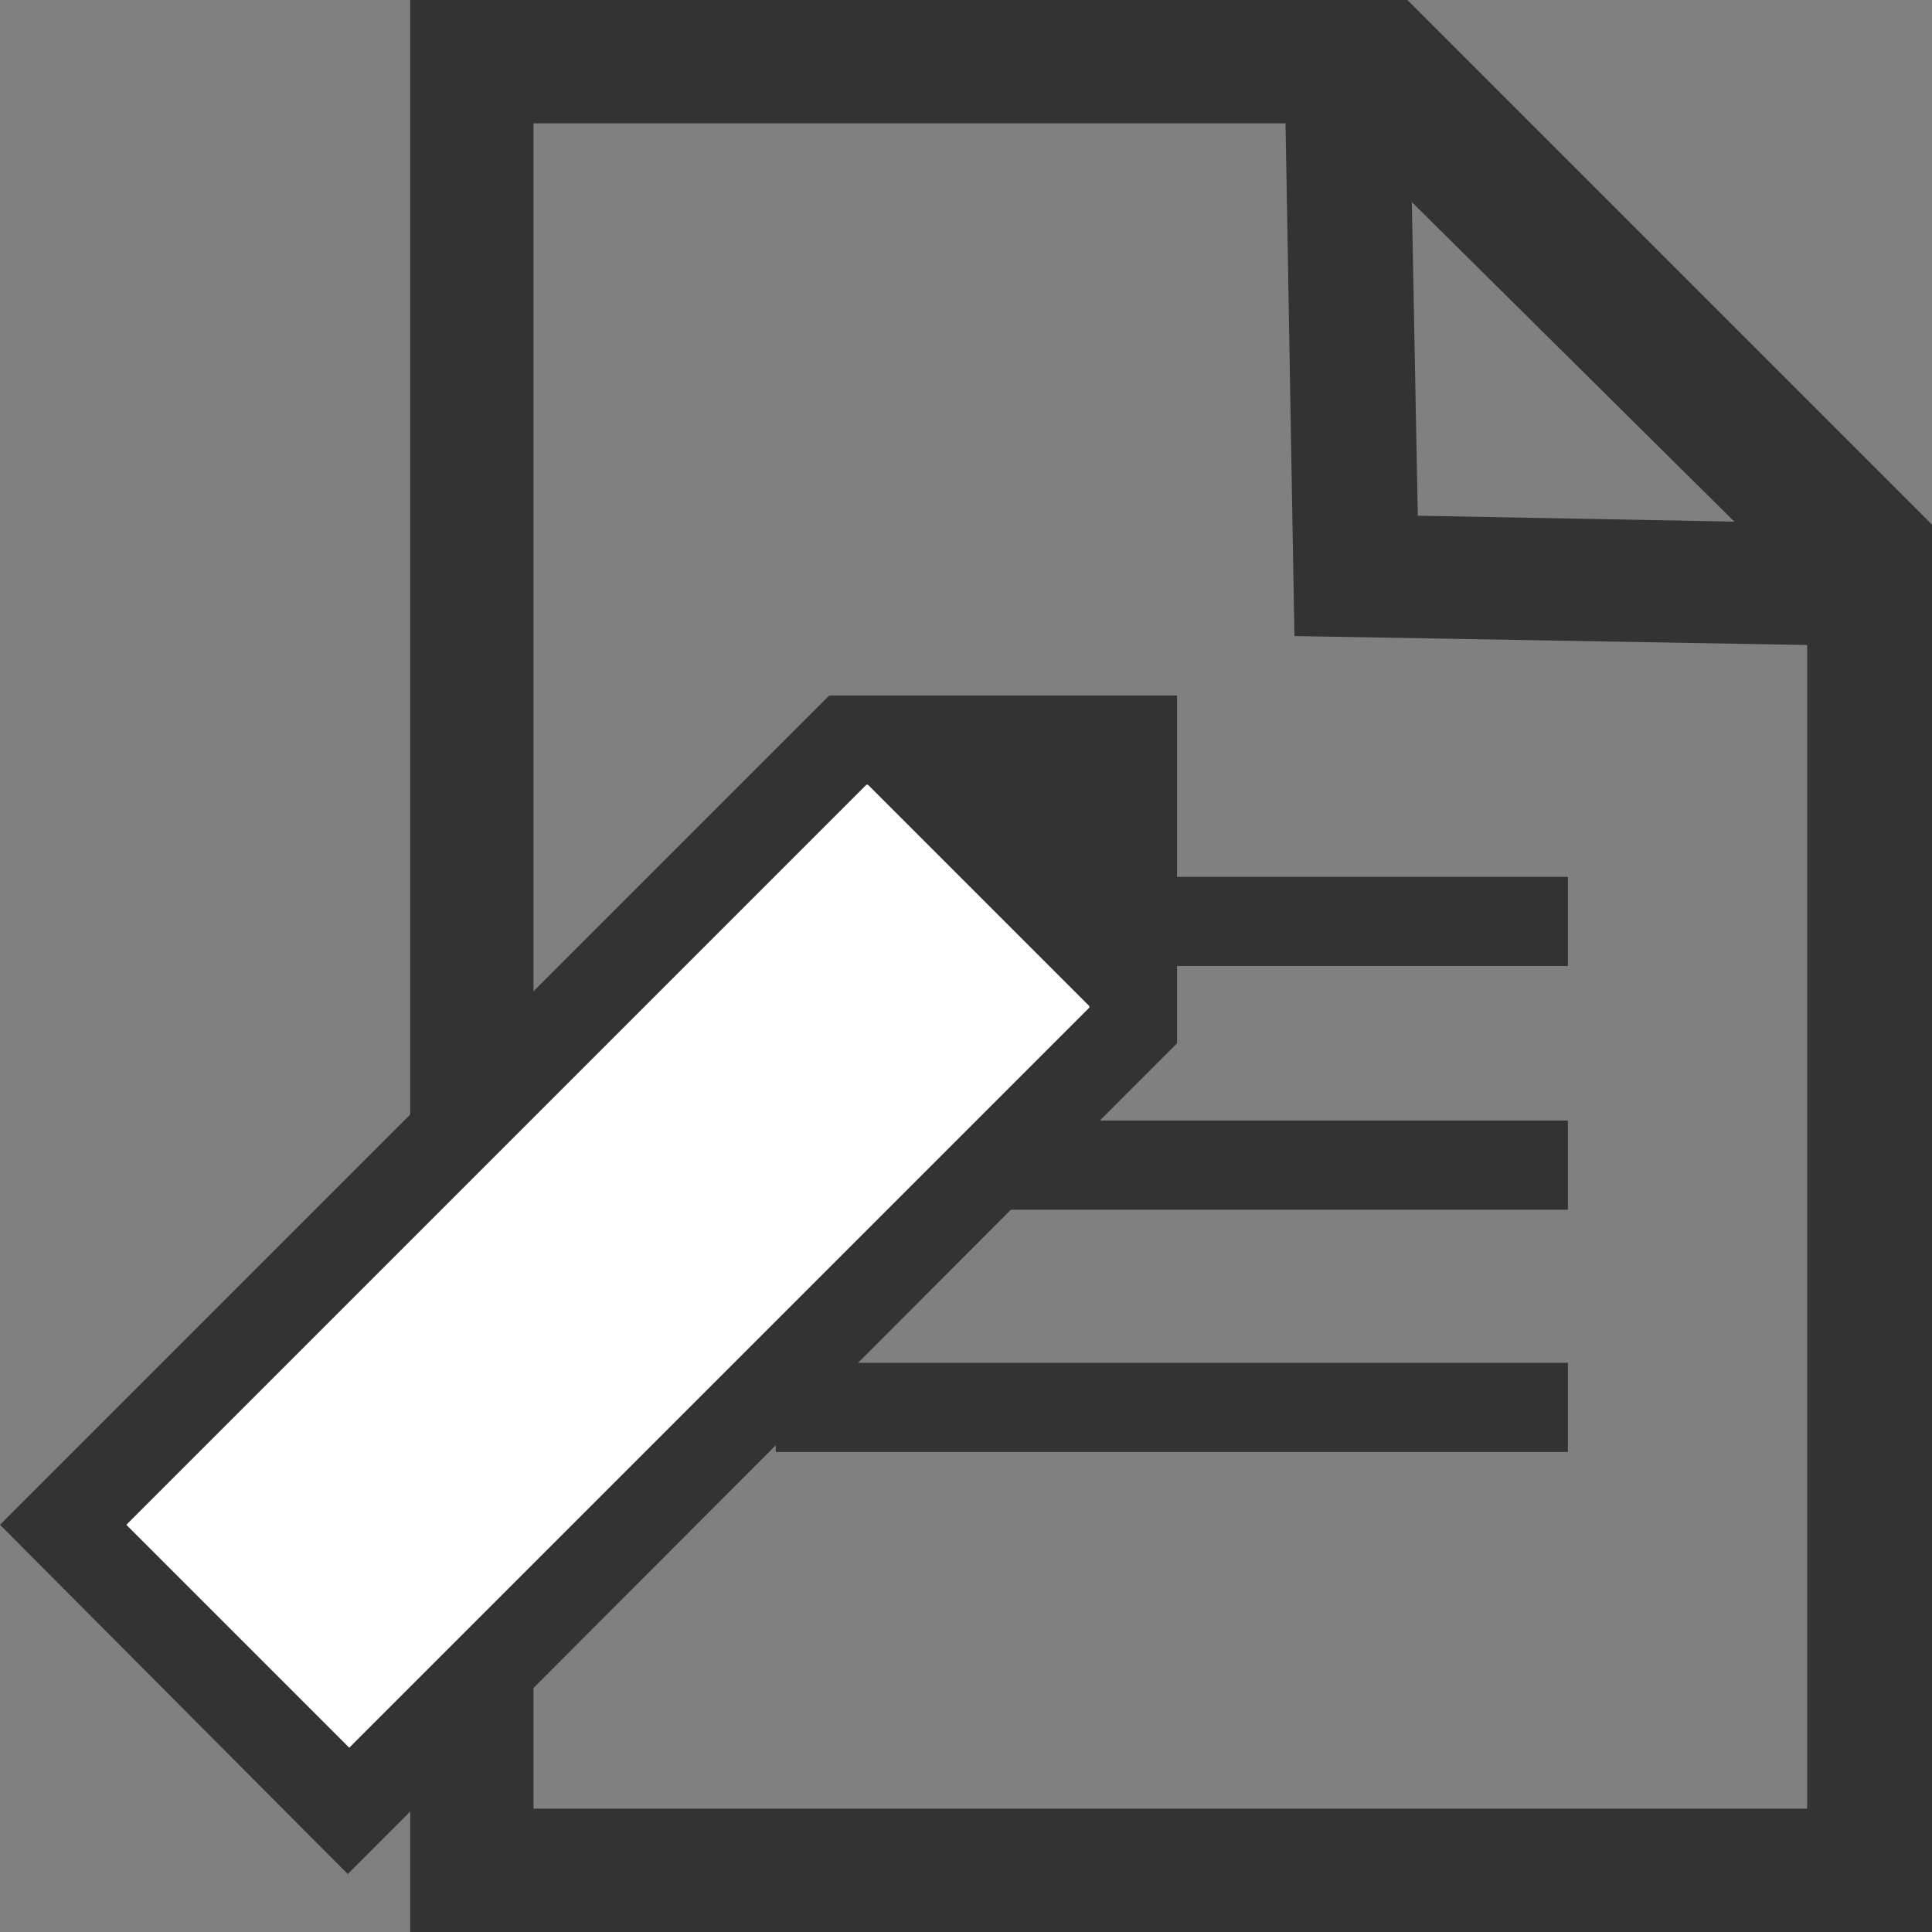 <?xml version="1.0" encoding="utf-8"?>
<!-- Generator: Adobe Illustrator 26.0.2, SVG Export Plug-In . SVG Version: 6.00 Build 0)  -->
<svg version="1.1" id="レイヤー_1" xmlns="http://www.w3.org/2000/svg" xmlns:xlink="http://www.w3.org/1999/xlink" x="0px"
	 y="0px" viewBox="0 0 130 130" style="enable-background:new 0 0 130 130;" xml:space="preserve">
<rect x="0" y="0" width="130" height="130" fill="#808080" stroke="none"/>
<style type="text/css">
	.st0{fill:#333333;}
	.st1{fill:#FFFFFF;}
</style>
<g>
	<rect x="52.2" y="59" class="st0" width="53.3" height="6"/>
	<rect x="52.2" y="75.4" class="st0" width="53.3" height="6"/>
	<rect x="52.2" y="91.7" class="st0" width="53.3" height="6"/>
	<path class="st0" d="M94.7,0h-4.1h-63v130H130V35.3L94.7,0z M116.7,35.1l-21.3-0.4L95,13.6L116.7,35.1z M35.9,121.7V8.3h50.6
		l0.6,34.5l34.5,0.6v78.3H35.9z"/>
</g>
<g>
	<polygon class="st1" points="23.4,121.8 4.2,102.6 57,49.8 76.2,49.8 76.2,69 	"/>
	<path class="st0" d="M23.4,126.1L0,102.6l55.8-55.8h23.4v23.4L23.4,126.1z M8.5,102.6l15,15l49.8-49.8v-15h-15L8.5,102.6z"/>
</g>
<polyline class="st0" points="55.5,49.9 75.8,49.9 75.8,70.2 "/>
</svg>
